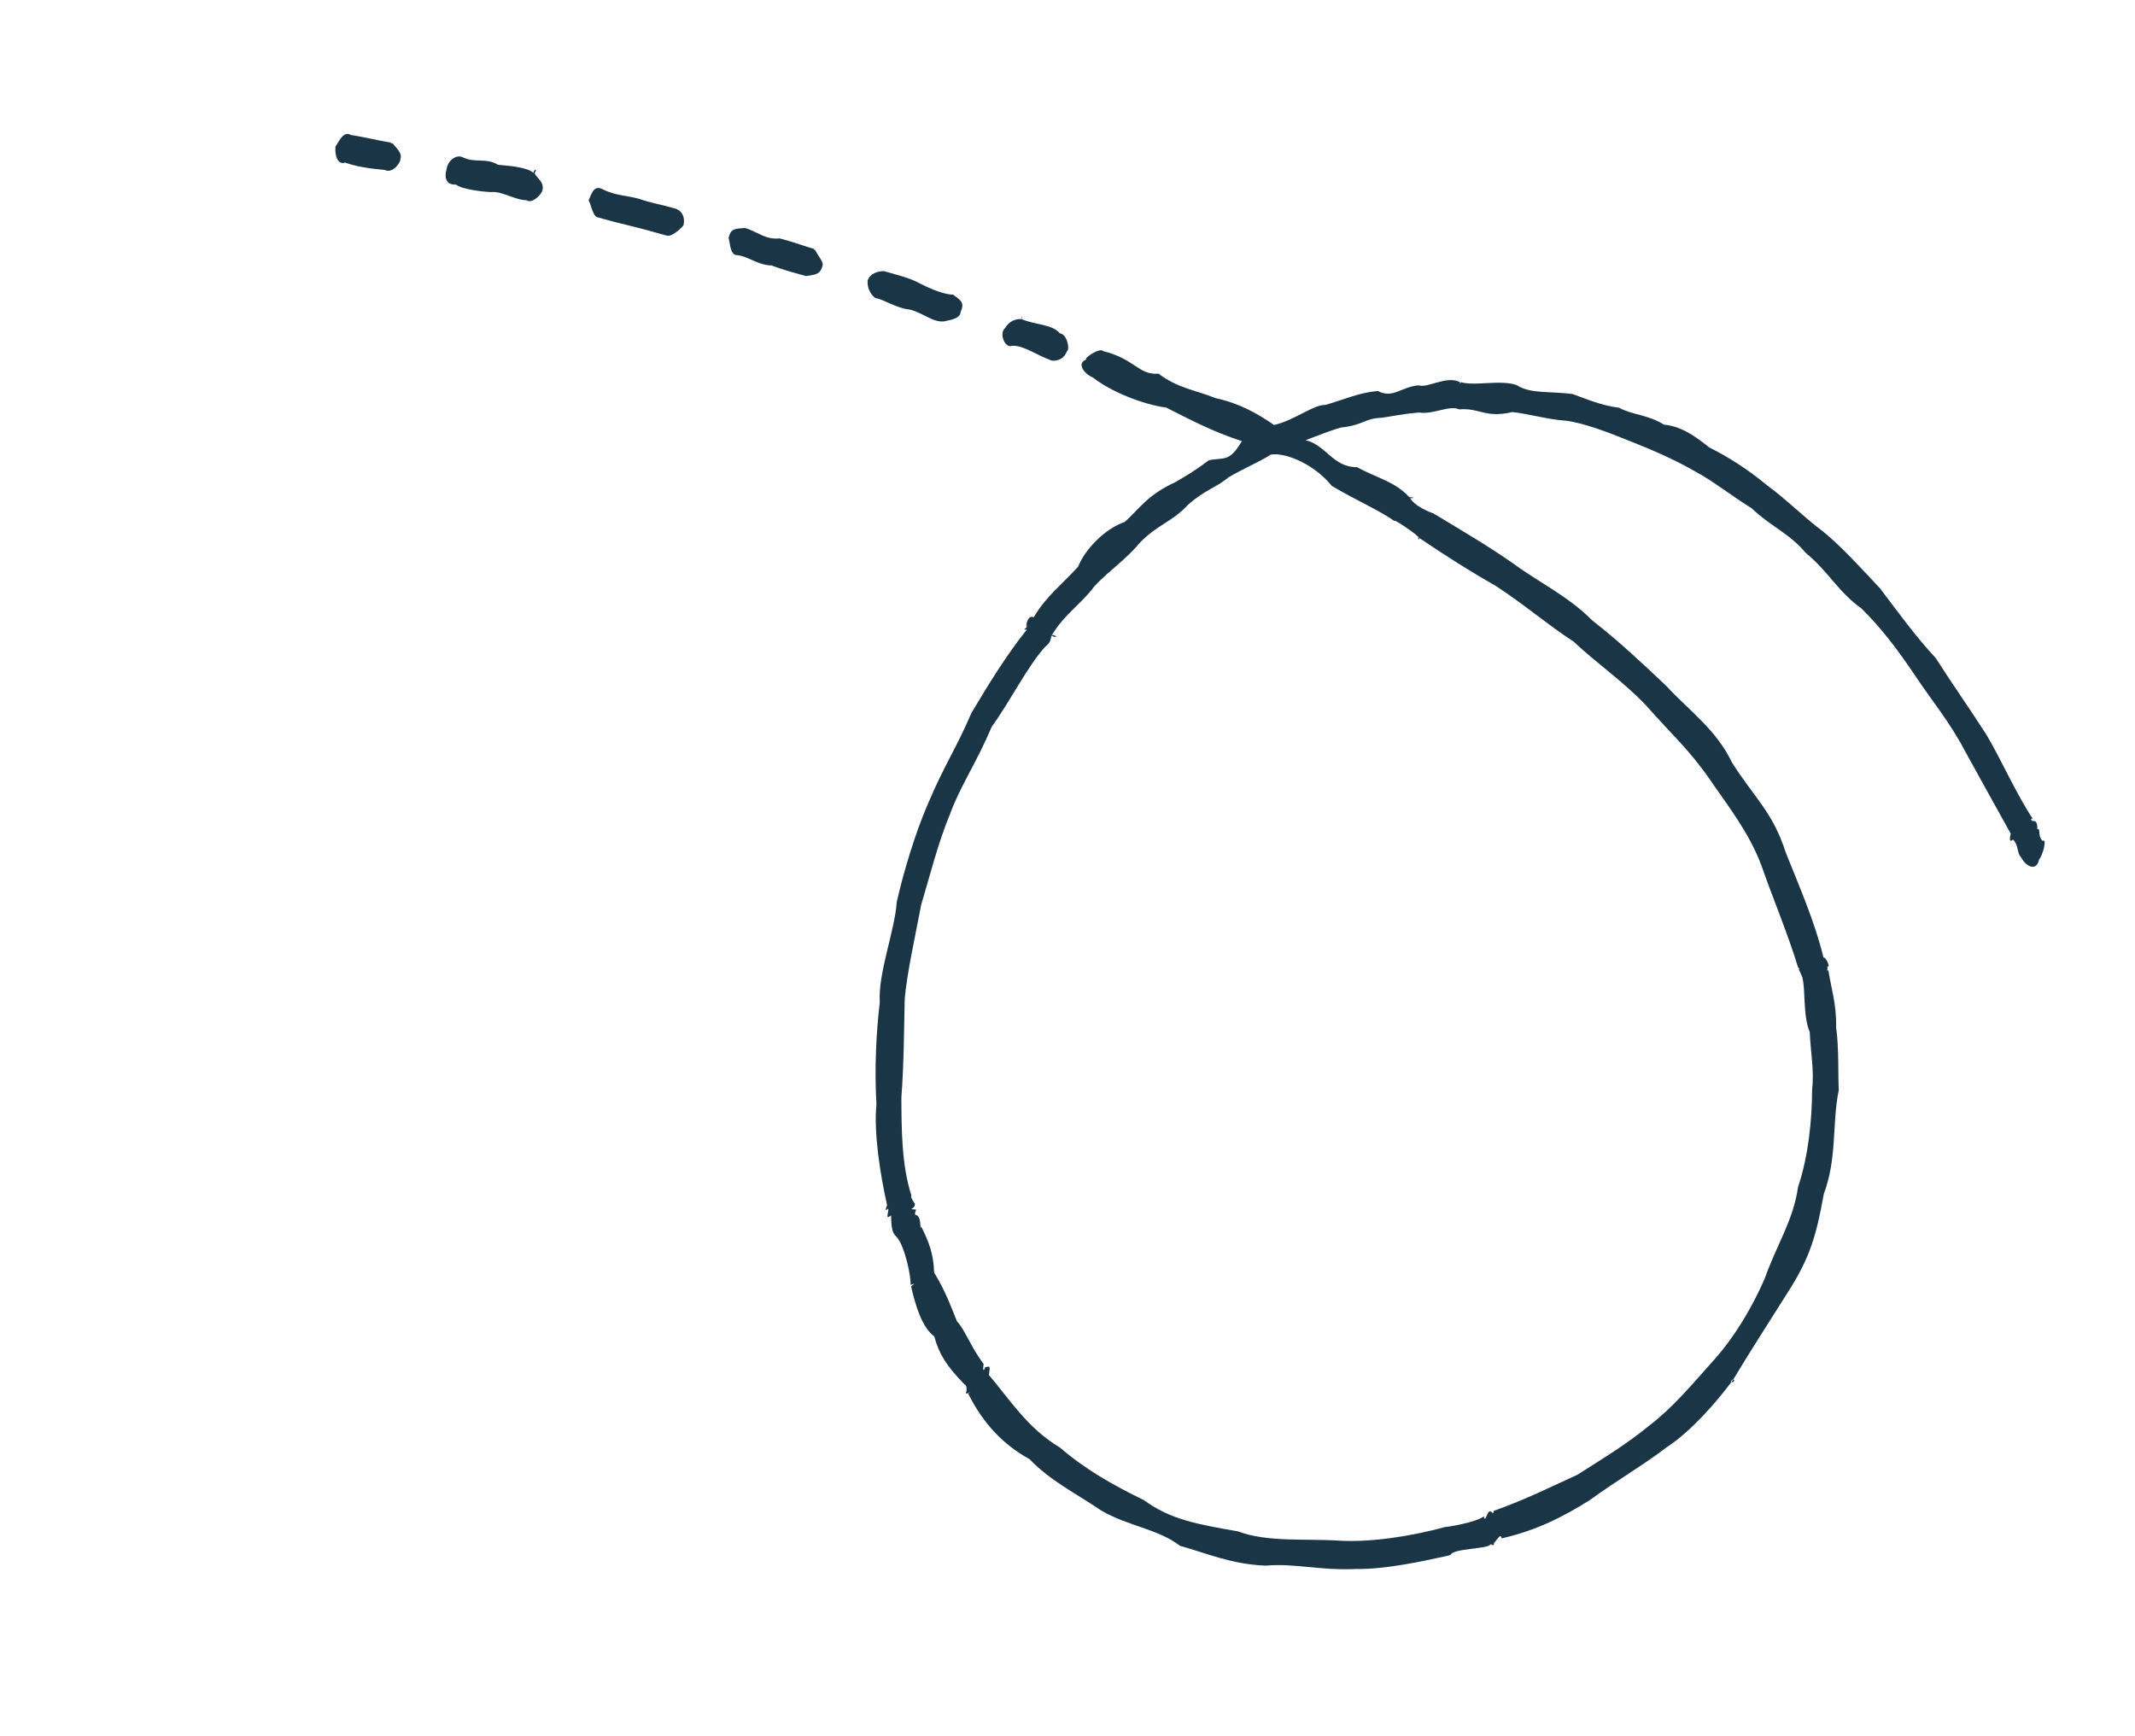 <?xml version="1.0" encoding="UTF-8"?> <svg xmlns="http://www.w3.org/2000/svg" width="873" height="710" viewBox="0 0 873 710" fill="none"> <path d="M157.332 69.513C150.364 68.877 145.188 67.946 141.084 66.484C138.456 67.499 136.76 64.175 137.175 59.888C138.297 58.599 140.285 53.171 143.496 55.224C147.896 55.788 156.67 57.904 159.835 58.282C159.58 58.752 161.87 59.063 160.374 58.46C163.518 61.929 164.359 63.312 163.71 64.978C164.077 65.984 160.765 71.197 157.332 69.513Z" fill="#1A3646"></path> <path d="M272.797 96.375C268.471 95.282 263.042 93.605 258.504 92.552C252.135 91.007 250.393 90.544 244.179 88.829C242.2 88.178 241.358 82.26 240.639 82.023C242.181 78.55 242.963 75.268 247.131 77.747C252.42 80.153 256.87 79.959 261.579 81.4C265.773 82.892 271.702 83.96 275.962 85.252C277.146 86.195 275.071 84.627 276.231 85.341C278.423 85.952 280.325 88.348 279.469 92.158C279.248 92.528 275.111 96.916 272.797 96.375Z" fill="#1A3646"></path> <path d="M215.365 81.88C210.678 81.885 205.064 78.045 200.908 78.556C197.162 78.428 188.452 77.329 186.476 75.462C182.295 75.744 181.564 72.517 182.69 68.796C183.325 65.355 186.739 63.162 189.068 64.261C194.201 66.836 198.802 64.37 203.591 67.385C209.414 67.865 216.046 68.612 218.137 70.739C218.205 69.323 219.981 68.471 218.587 70.887C219.974 73.334 222.426 74.363 221.857 77.604C221.625 79.519 217.407 83.548 215.365 81.88Z" fill="#1A3646"></path> <path d="M385.957 131.434C381.229 131.867 377.374 127.833 371.903 126.584C366.416 125.993 361.668 122.549 357.907 121.863C356.125 120.613 354.534 117.877 354.768 114.747C355.819 111.554 359.558 110.795 361.521 110.889C361.456 111.088 361.8 110.649 361.521 110.889C367.073 112.496 371.881 113.637 375.608 115.639C381.305 118.621 386.488 120.439 389.752 120.518C392.955 122.9 394.508 123.633 392.768 127.705C392.617 129.978 389.573 130.745 385.957 131.434Z" fill="#1A3646"></path> <path d="M329.661 112.894C324.347 111.475 319.964 110.253 315.443 108.543C309.791 108.451 305.838 104.716 301.282 104.321C298.379 104.36 298.501 98.539 297.898 97.345C298.82 93.335 300.537 93.569 304.537 93.228C309.402 94.498 312.873 98.185 318.788 97.479C325.125 99.124 329.523 100.904 333.006 101.83C332.531 102.669 333.546 102.008 333.096 101.86C334.85 105.313 336.949 107.11 336.268 108.877C335.355 112.557 332.64 112.327 329.661 112.894Z" fill="#1A3646"></path> <path d="M429.328 147.158C424.055 145.31 418.45 141.142 413.877 141.405C410.882 142.63 408.388 136.279 410.984 134.148C412.821 130.993 415.832 130.326 417.672 130.49C418.409 130.069 417.52 128.228 417.852 130.549C423.173 132.855 430.347 132.563 433.393 136.331C436.468 136.68 437.538 143.116 436.286 143.588C434.717 148.048 429.916 147.794 429.328 147.158Z" fill="#1A3646"></path> <path d="M833.731 351.572C833.046 355.77 829.096 355.354 826.379 350.588C824.672 348.81 825.453 345.528 823.093 343.313C821.324 345.053 821.917 342.041 822.188 340.914C815.433 328.735 809.918 318.845 803.252 306.697C797.118 295.055 789.524 286.028 783.011 276.142C775.91 265.619 769.248 256.789 761.112 248.801C751.438 241.854 747.572 233.614 738.455 226.187C731.506 217.926 724.074 215.368 716.2 207.798C708.224 202.959 700.764 196.852 693.221 192.819C684.075 187.595 674.895 183.687 666.156 180.256C657.899 176.873 646.732 172.642 639.674 171.976C633.695 171.666 624.088 169.054 618.388 168.504C607.252 171.14 605.131 166.681 596.616 167.416C592.856 165.514 585.701 169.682 580.345 168.692C571.829 169.426 568.809 170.422 564.473 170.874C557.995 171.174 557.443 173.757 549.041 174.75C547.348 174.745 536.807 178.904 533.844 180.03C542.111 181.868 545.042 191.128 554.842 191.038C563.219 195.566 570.44 196.949 576.23 203.28C580.336 203.526 575.877 204.049 576.467 203.469C578.278 207.051 585.014 209.602 586.183 209.987C598.148 217.245 607.62 222.687 618.815 230.467C628.571 237.772 641.175 243.693 651.042 253.689C662.063 262.296 671.269 270.968 681.3 280.465C690.562 290.483 701.813 298.391 708.174 311.767C717.347 326.29 724.848 331.968 730.158 348.536C735.887 362.92 742.108 377.024 745.653 391.684C746.309 390.905 748.837 395.94 747.194 395.178C747.436 397.469 746.708 397.561 747.609 396.641C748.792 404.551 750.944 410.126 750.798 420.253C752.005 428.392 751.514 440.175 751.882 445.715C749.041 459.488 751.303 473.504 745.744 488.263C742.693 505.395 740.006 514.463 731.177 528.255C723.191 540.998 715.756 552.373 708.861 563.926C705.692 565.979 710.274 565.387 708.828 564.026C701.96 573.376 691.424 585.389 681.395 591.929C671.798 599.275 661.238 605.308 649.954 613.535C638.919 620.407 628.711 625.672 614.016 629.126C613.758 626.276 611.273 631.098 610.823 630.95C611.1 631.926 610.519 632.177 609.571 631.422C609.061 633.577 593.774 633.076 593.124 635.958C594.466 635.516 591.946 635.902 592.911 635.999C581.718 638.506 566.27 641.823 554.574 641.62C539.195 642.306 529.36 639.177 517.539 640.26C503.372 639.687 493.122 635.094 482.525 632.157C473.546 625.218 461.057 624.091 450.131 617.616C439.704 610.532 429.552 605.641 421.017 596.747C410.228 590.76 402.134 582.344 395.87 569.885C399.449 567.192 393.733 571.835 395.234 568.79C395.13 566.987 395.466 566.876 393.807 565.556C387.216 558.629 383.984 553.915 382.031 546.526C376.9 542.734 374.352 533.822 372.531 526.033C374.415 524.552 374.193 524.922 372.336 525.416C372.594 522.515 370.141 509.984 366.769 505.998C364.882 504.16 364.548 503.055 364.344 497.015C361.47 499.387 363.824 494.964 363.089 494.169C363.834 493.419 361.081 496.936 362.731 492.834C359.967 480.644 357.219 463.26 358.373 451.585C357.551 436.827 358.259 422.572 359.741 409.9C358.965 398.032 365.893 380.628 366.687 368.834C369.527 356.277 374.228 340.794 379.316 328.978C386.473 312.091 390.758 306.646 397.234 291.526C404.35 279.603 411.869 267.371 419.931 257.418C416.651 257.997 422.38 255.128 420.12 257.149C420.198 254.188 419.771 255.485 420.186 256.949C418.901 257.521 419.982 250.91 422.662 252.456C427.853 243.659 434.698 238.615 440.867 231.689C443.461 225.023 451.522 216.287 459.943 213.42C466.356 207.569 469.12 202.507 480.538 197.199C484.377 194.925 487.75 193.16 494.26 188.226C500.372 186.922 502.577 189.307 507.8 180.41C495.209 176.263 486.595 171.546 476.835 166.672C467.766 165.455 454.653 160.472 446.891 154.377C443.45 153.022 440.029 148.578 444.121 147.05C443.14 146.395 449.878 141.979 451.046 143.58C463.965 146.729 465.542 153.442 473.722 152.818C481.877 158.932 488.968 159.498 497.044 162.822C506.456 164.816 514.057 168.978 520.946 173.791C529.218 171.981 536.949 165.459 541.995 165.572C549.916 163.315 555.613 160.547 563.401 159.904C569.515 163.134 572.941 158.18 580.123 157.56C583.565 158.915 591.45 153.438 597 156.262C597.351 156.709 595.59 158.12 597.482 156.31C602.821 157.958 613.597 155.203 620.04 157.436C625.899 161.135 632.886 159.897 642.953 161.112C648.227 162.959 654.652 165.849 662.036 166.733C667.431 169.727 674.056 169.586 680.39 173.663C686.965 174.28 692.498 177.761 698.862 182.954C706.325 186.629 714.742 191.945 722.642 198.528C730.209 204.006 737.6 211.528 745.608 217.483C753.067 223.59 761.413 232.753 769.001 240.892C769.417 241.14 769.279 240.652 769.058 241.022C776.569 250.905 783.189 260.164 791.511 269.098C798.22 279.602 805.624 290.114 812.275 300.489C818.615 311.204 824.542 324.989 831.643 335.512C830.485 333.582 829.819 335.906 831.757 335.771C832.453 335.779 833.131 336.444 833.061 339.076C834.616 338.593 832.968 341.478 835.173 343.863C837.171 342.641 835.353 349.673 833.731 351.572ZM485.768 206.442C479.263 213.479 473.495 214.344 465.976 222.042C460.756 228.507 453.461 233.404 447.645 239.561C442.064 247.124 435.556 250.842 430.185 259.579C431.315 259.177 432.404 257.988 430.03 259.749C431.642 259.395 433.16 261.444 429.964 259.949C429.447 261.216 430.116 262.211 427.52 264.342C420.426 271.959 413.019 286.882 405.552 297.141C398.978 312.561 392.667 321.431 388.594 332.587C383.629 344.333 380.042 358.856 376.664 370.019C374.48 381.797 370.685 398.463 369.926 408.941C369.665 420.025 369.635 434.945 368.577 448.753C368.641 461.271 368.578 476.291 372.691 488.926C371.954 489.347 374.403 492.808 374.118 492.161C374.228 494.852 370.524 494.295 374.597 494.641C373.037 498.773 375.897 494.627 376.314 500.626C376.793 503.106 375.074 504.088 376.681 501.632C379.903 507.891 381.736 512.918 381.962 520.403C386.891 528.441 389.221 535.291 391.267 540.278C394.591 543.805 396.83 550.626 402.292 557.954C402.195 557.038 401.443 562.651 402.928 559.049C404.532 559.024 405.049 557.756 404.355 562.283C412.774 572.134 420.111 584.062 433.448 591.994C443.619 600.763 454.939 607.256 467.747 613.465C478.664 621.484 489.711 623.354 506.205 626.242C518.362 630.799 533.766 629.127 547.621 630.04C560.936 630.776 577.029 628.225 591.038 624.433C591.185 624.592 603.817 622.56 606.724 620.089C607.357 623.615 608.21 616.486 609.794 618.335C609.011 617.082 610.896 620.136 610.744 617.874C624.877 612.796 633.431 608.314 644.906 603.136C656.131 595.994 665.07 590.644 674.774 582.67C683.847 575.705 691.369 566.791 700.717 556.267C709.688 546.282 716.69 534.101 721.581 522.883C726.353 509.303 733.304 499.096 735.205 485.455C739.534 472.614 740.921 457.809 740.971 445.55C741.907 437.563 740.266 429.834 740.015 422.12C737.113 415.193 738.388 404.664 736.947 399.655C737.485 401.048 737.298 400.102 735.52 396.42C735.161 396.301 736.387 396.816 735.211 395.544C730.953 381.534 724.716 366.872 720.277 354.019C715.135 340.27 706.178 329.026 699.044 318.603C690.743 306.579 682.794 299.537 672.93 288.325C663.75 278.666 652.759 271.175 643.406 262.344C632.733 255.4 624.074 247.793 611.947 239.817C601.788 234.038 591.14 227.324 580.059 219.803C579.206 221.181 581.408 220.247 579.912 219.644C580.583 219.423 568.971 211.396 570.196 213.126C564.591 208.957 554.037 204.376 544.631 198.734C536.22 188.554 524.071 184.884 519.538 185.935C515.444 188.679 508.749 191.45 502.454 195.128C496.984 199.63 492.672 200.311 485.768 206.442Z" fill="#1A3646"></path> </svg> 
